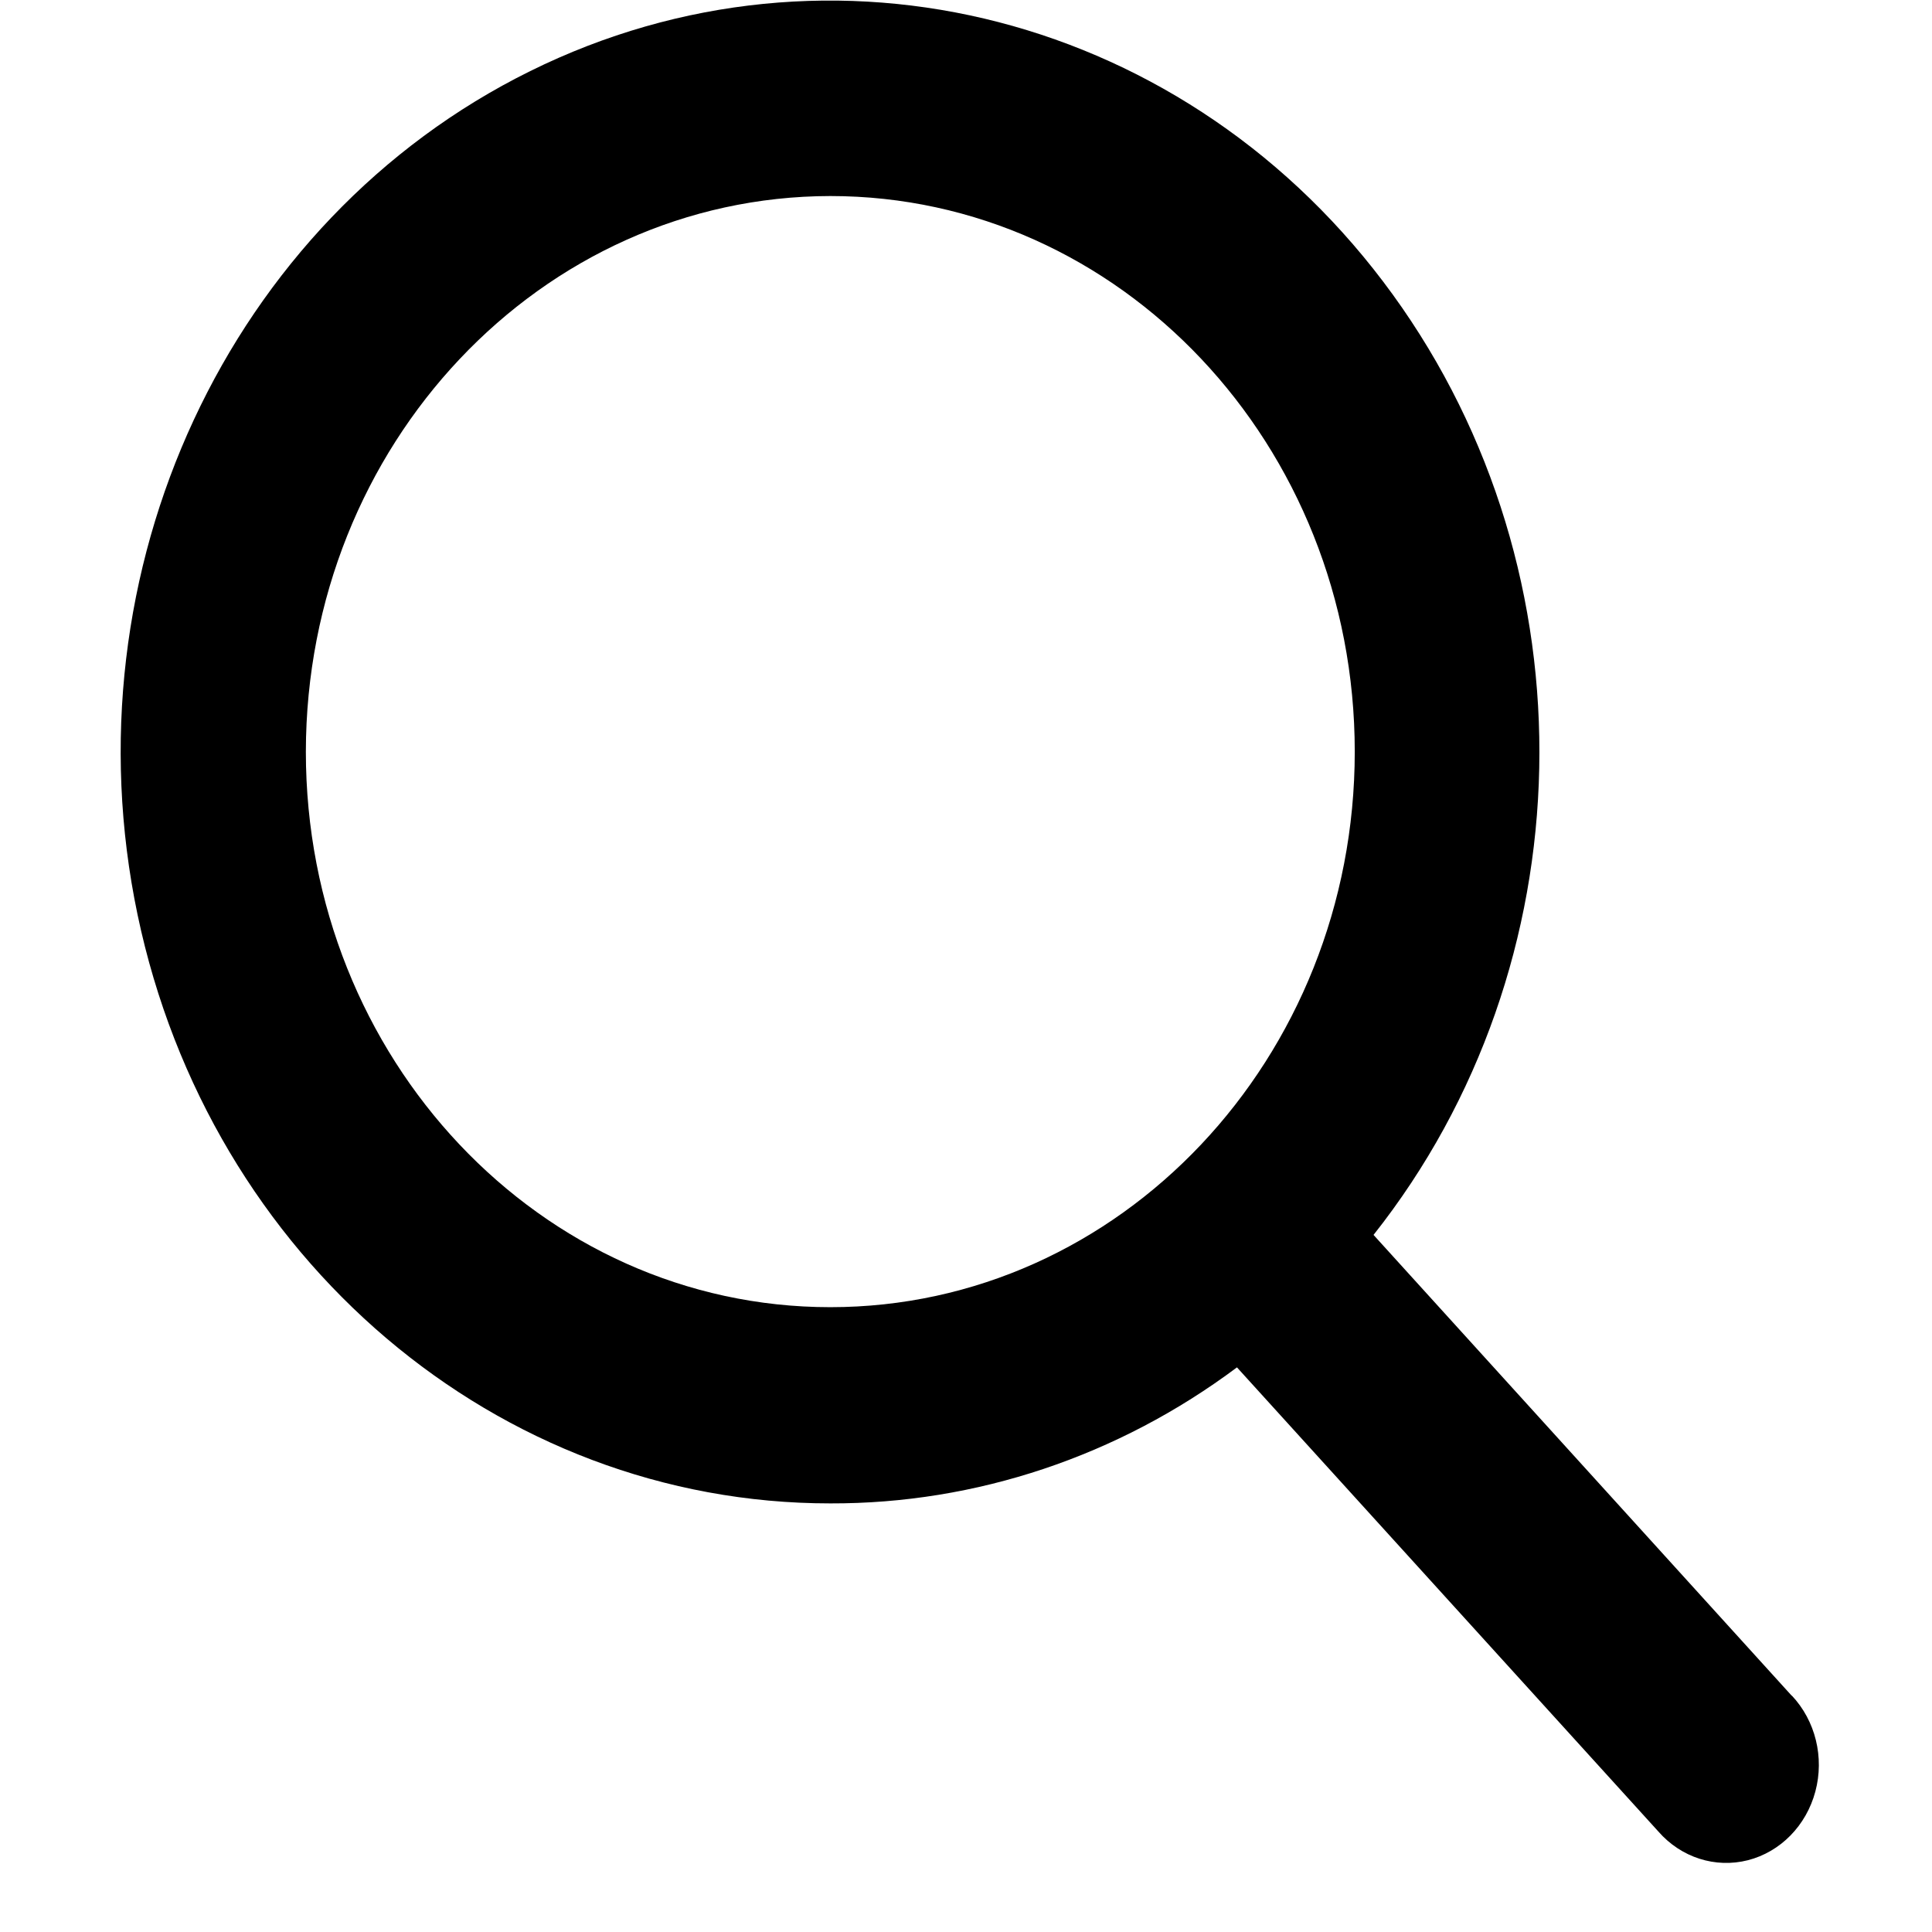 <?xml version="1.0" encoding="UTF-8"?>
<svg width="32px" height="32px" viewBox="0 0 32 32" version="1.1" xmlns="http://www.w3.org/2000/svg" xmlns:xlink="http://www.w3.org/1999/xlink">
    <title>Group 9icons</title>
    <g id="UI" stroke="none" stroke-width="1" fill="none" fill-rule="evenodd">
        <g id="Icons" transform="translate(-160, -64)">
            <g id="Group-9" transform="translate(160, 64)">
                <g id="Group" transform="translate(2, 0)" fill="#000000" fill-rule="nonzero">
                    <g id="search">
                        <path d="M27.677,28.087 L20.75,20.454 C24.29,15.983 24.423,9.507 21.068,4.878 C17.714,0.248 11.773,-1.29 6.781,1.178 C1.788,3.645 -0.915,9.456 0.279,15.153 C1.474,20.85 6.244,24.903 11.753,24.901 C14.164,24.908 16.518,24.121 18.488,22.648 L25.468,30.336 C25.845,30.767 26.412,30.948 26.951,30.811 C27.49,30.673 27.917,30.238 28.068,29.673 C28.219,29.108 28.07,28.5 27.678,28.084 L27.677,28.087 Z M11.753,3.247 C16.551,3.248 20.439,7.368 20.439,12.45 C20.439,17.531 16.55,21.651 11.753,21.651 C6.955,21.651 3.066,17.532 3.066,12.451 C3.072,7.371 6.958,3.254 11.753,3.247 Z"></path>
                    </g>
                </g>
                <rect id="Rectangle" x="0" y="0" width="32" height="32"></rect>
            </g>
        </g>
    </g>
</svg>
